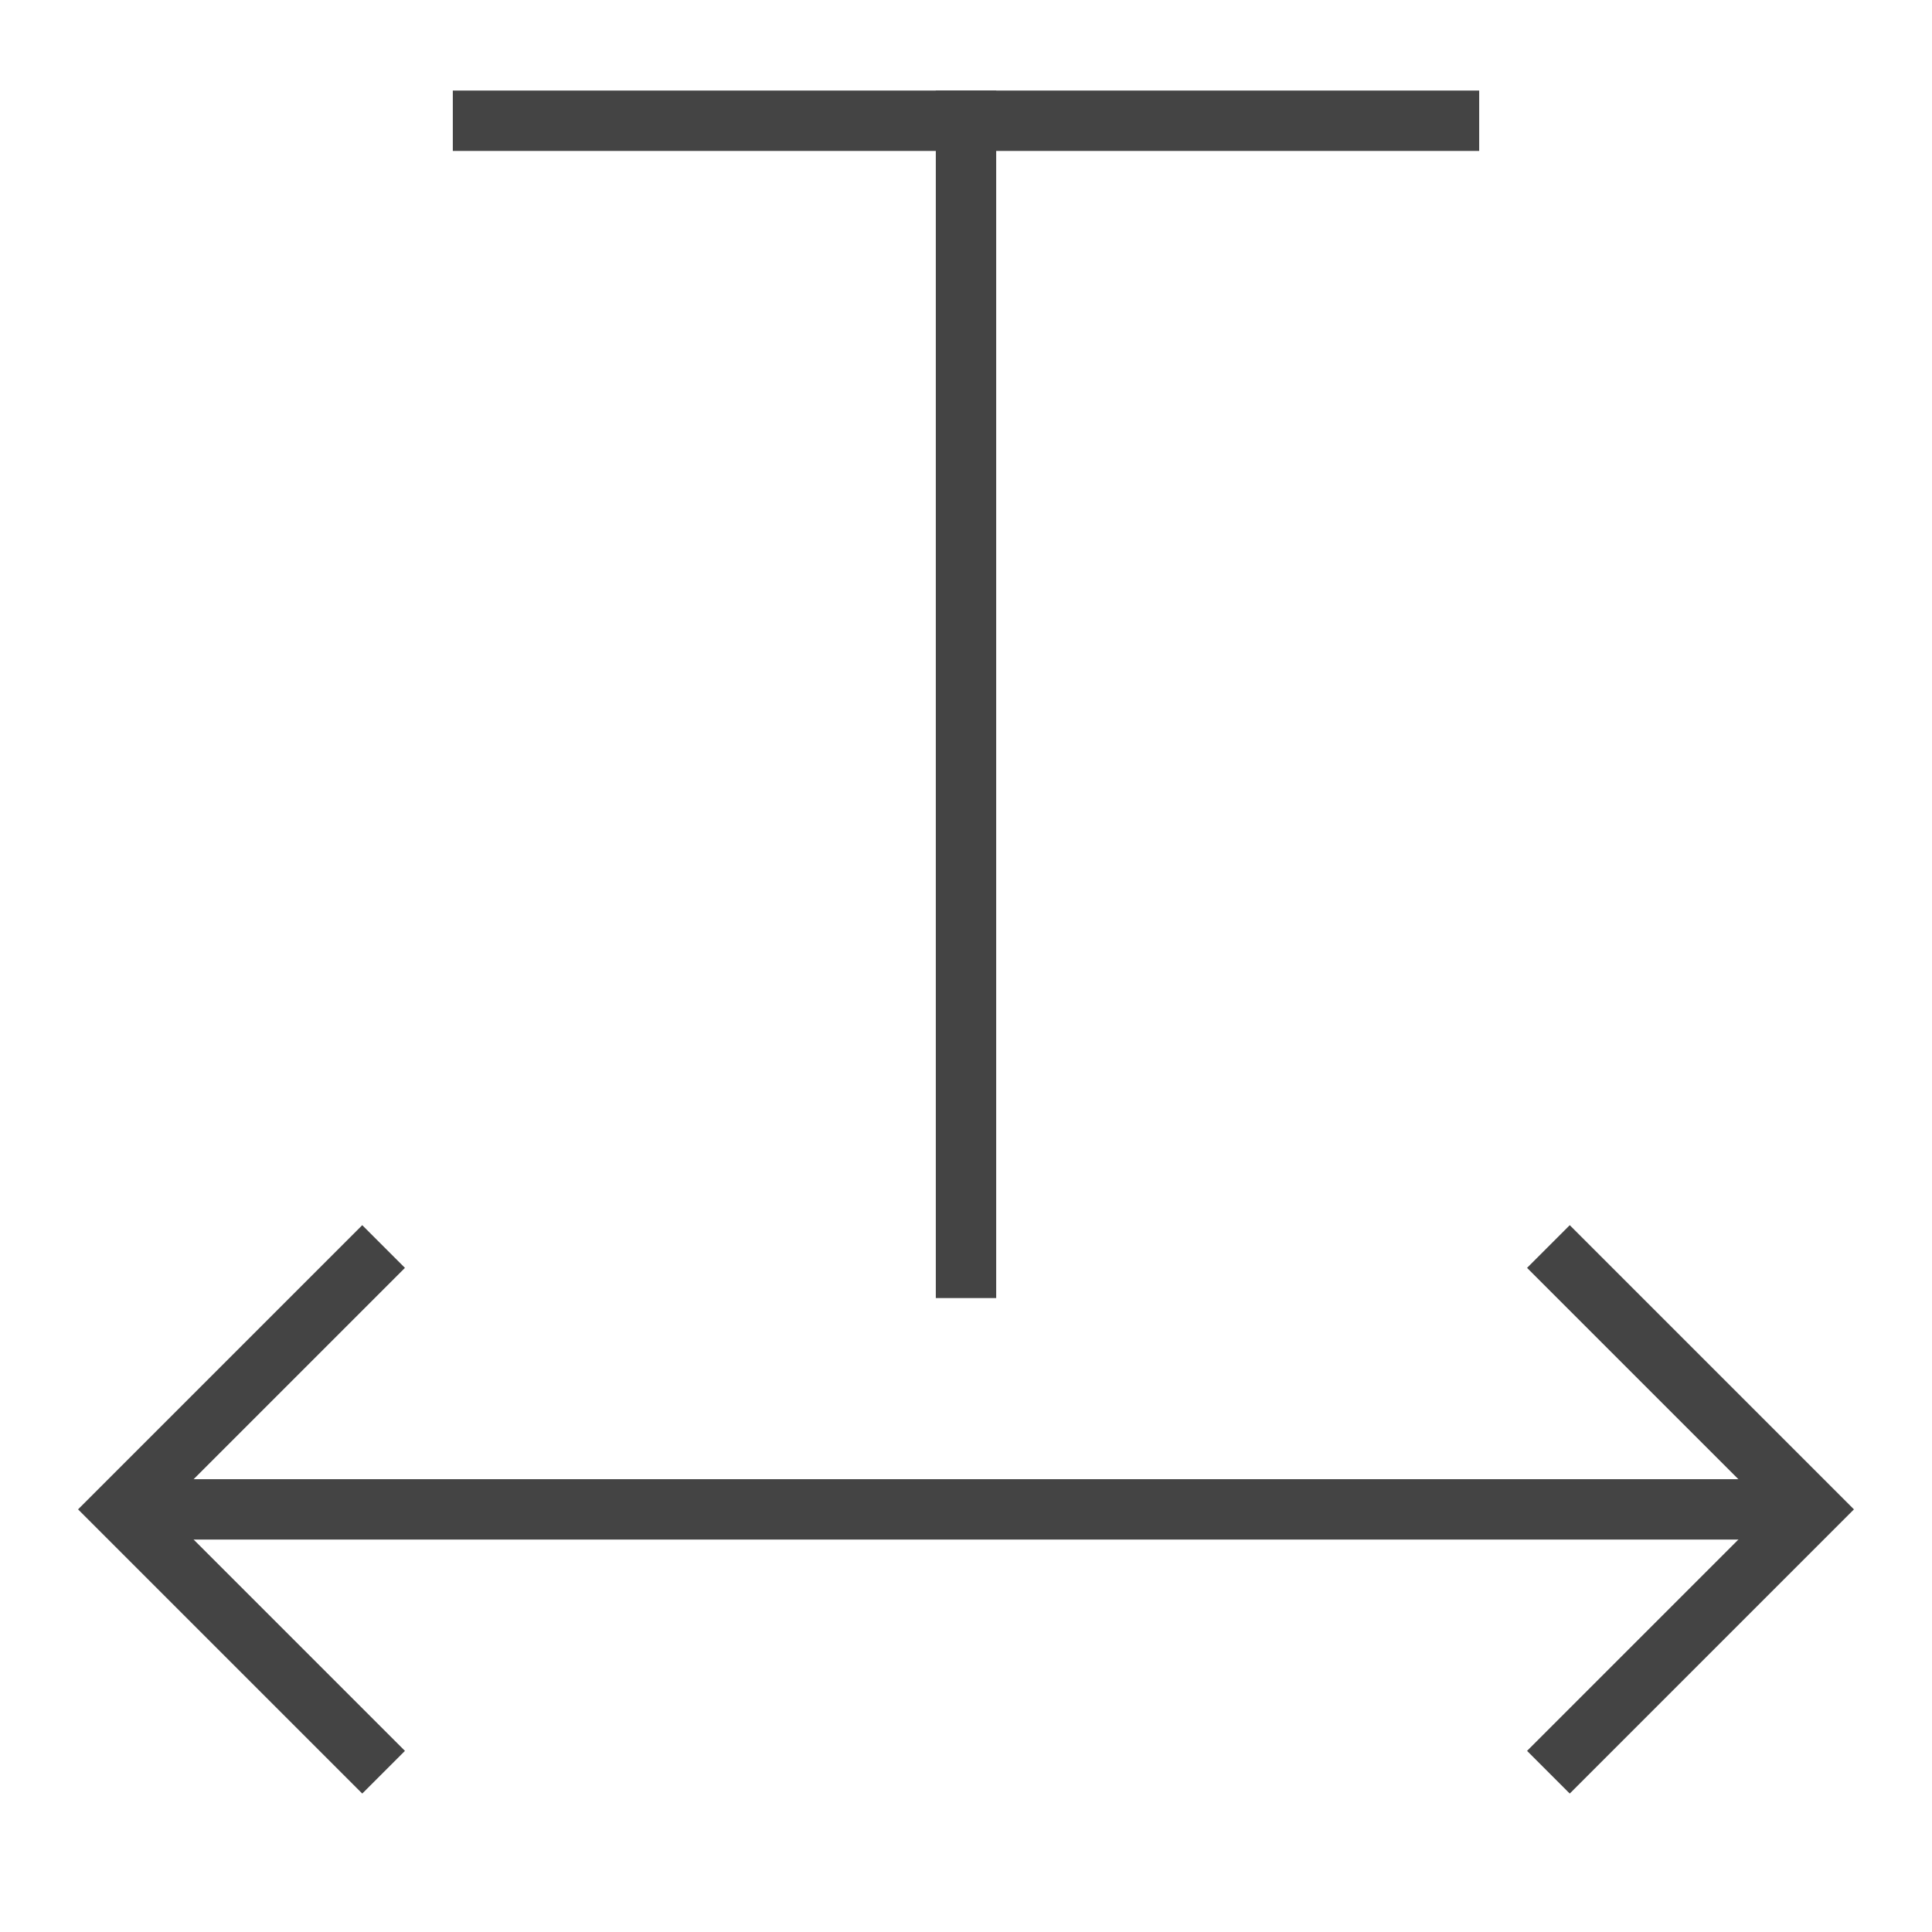 <svg xmlns="http://www.w3.org/2000/svg" xmlns:xlink="http://www.w3.org/1999/xlink" x="0px" y="0px" width="64px" height="64px" viewBox="0 0 64 64"><g stroke-width="2" transform="translate(0, 0)"><line x1="16" y1="4" x2="48" y2="4" fill="none" stroke="#444444" stroke-linecap="square" stroke-width="2" stroke-linejoin="miter"></line><line x1="32" y1="4" x2="32" y2="42" fill="none" stroke="#444444" stroke-linecap="square" stroke-width="2" stroke-linejoin="miter"></line><polyline points="12 58 4 50 12 42" fill="none" stroke="#444444" stroke-linecap="square" stroke-miterlimit="10" stroke-width="2" data-color="color-2" stroke-linejoin="miter"></polyline><polyline points="52 42 60 50 52 58" fill="none" stroke="#444444" stroke-linecap="square" stroke-miterlimit="10" stroke-width="2" data-color="color-2" stroke-linejoin="miter"></polyline><line x1="4" y1="50" x2="60" y2="50" fill="none" stroke="#444444" stroke-miterlimit="10" stroke-width="2" data-cap="butt" data-color="color-2" stroke-linecap="butt" stroke-linejoin="miter"></line></g></svg>